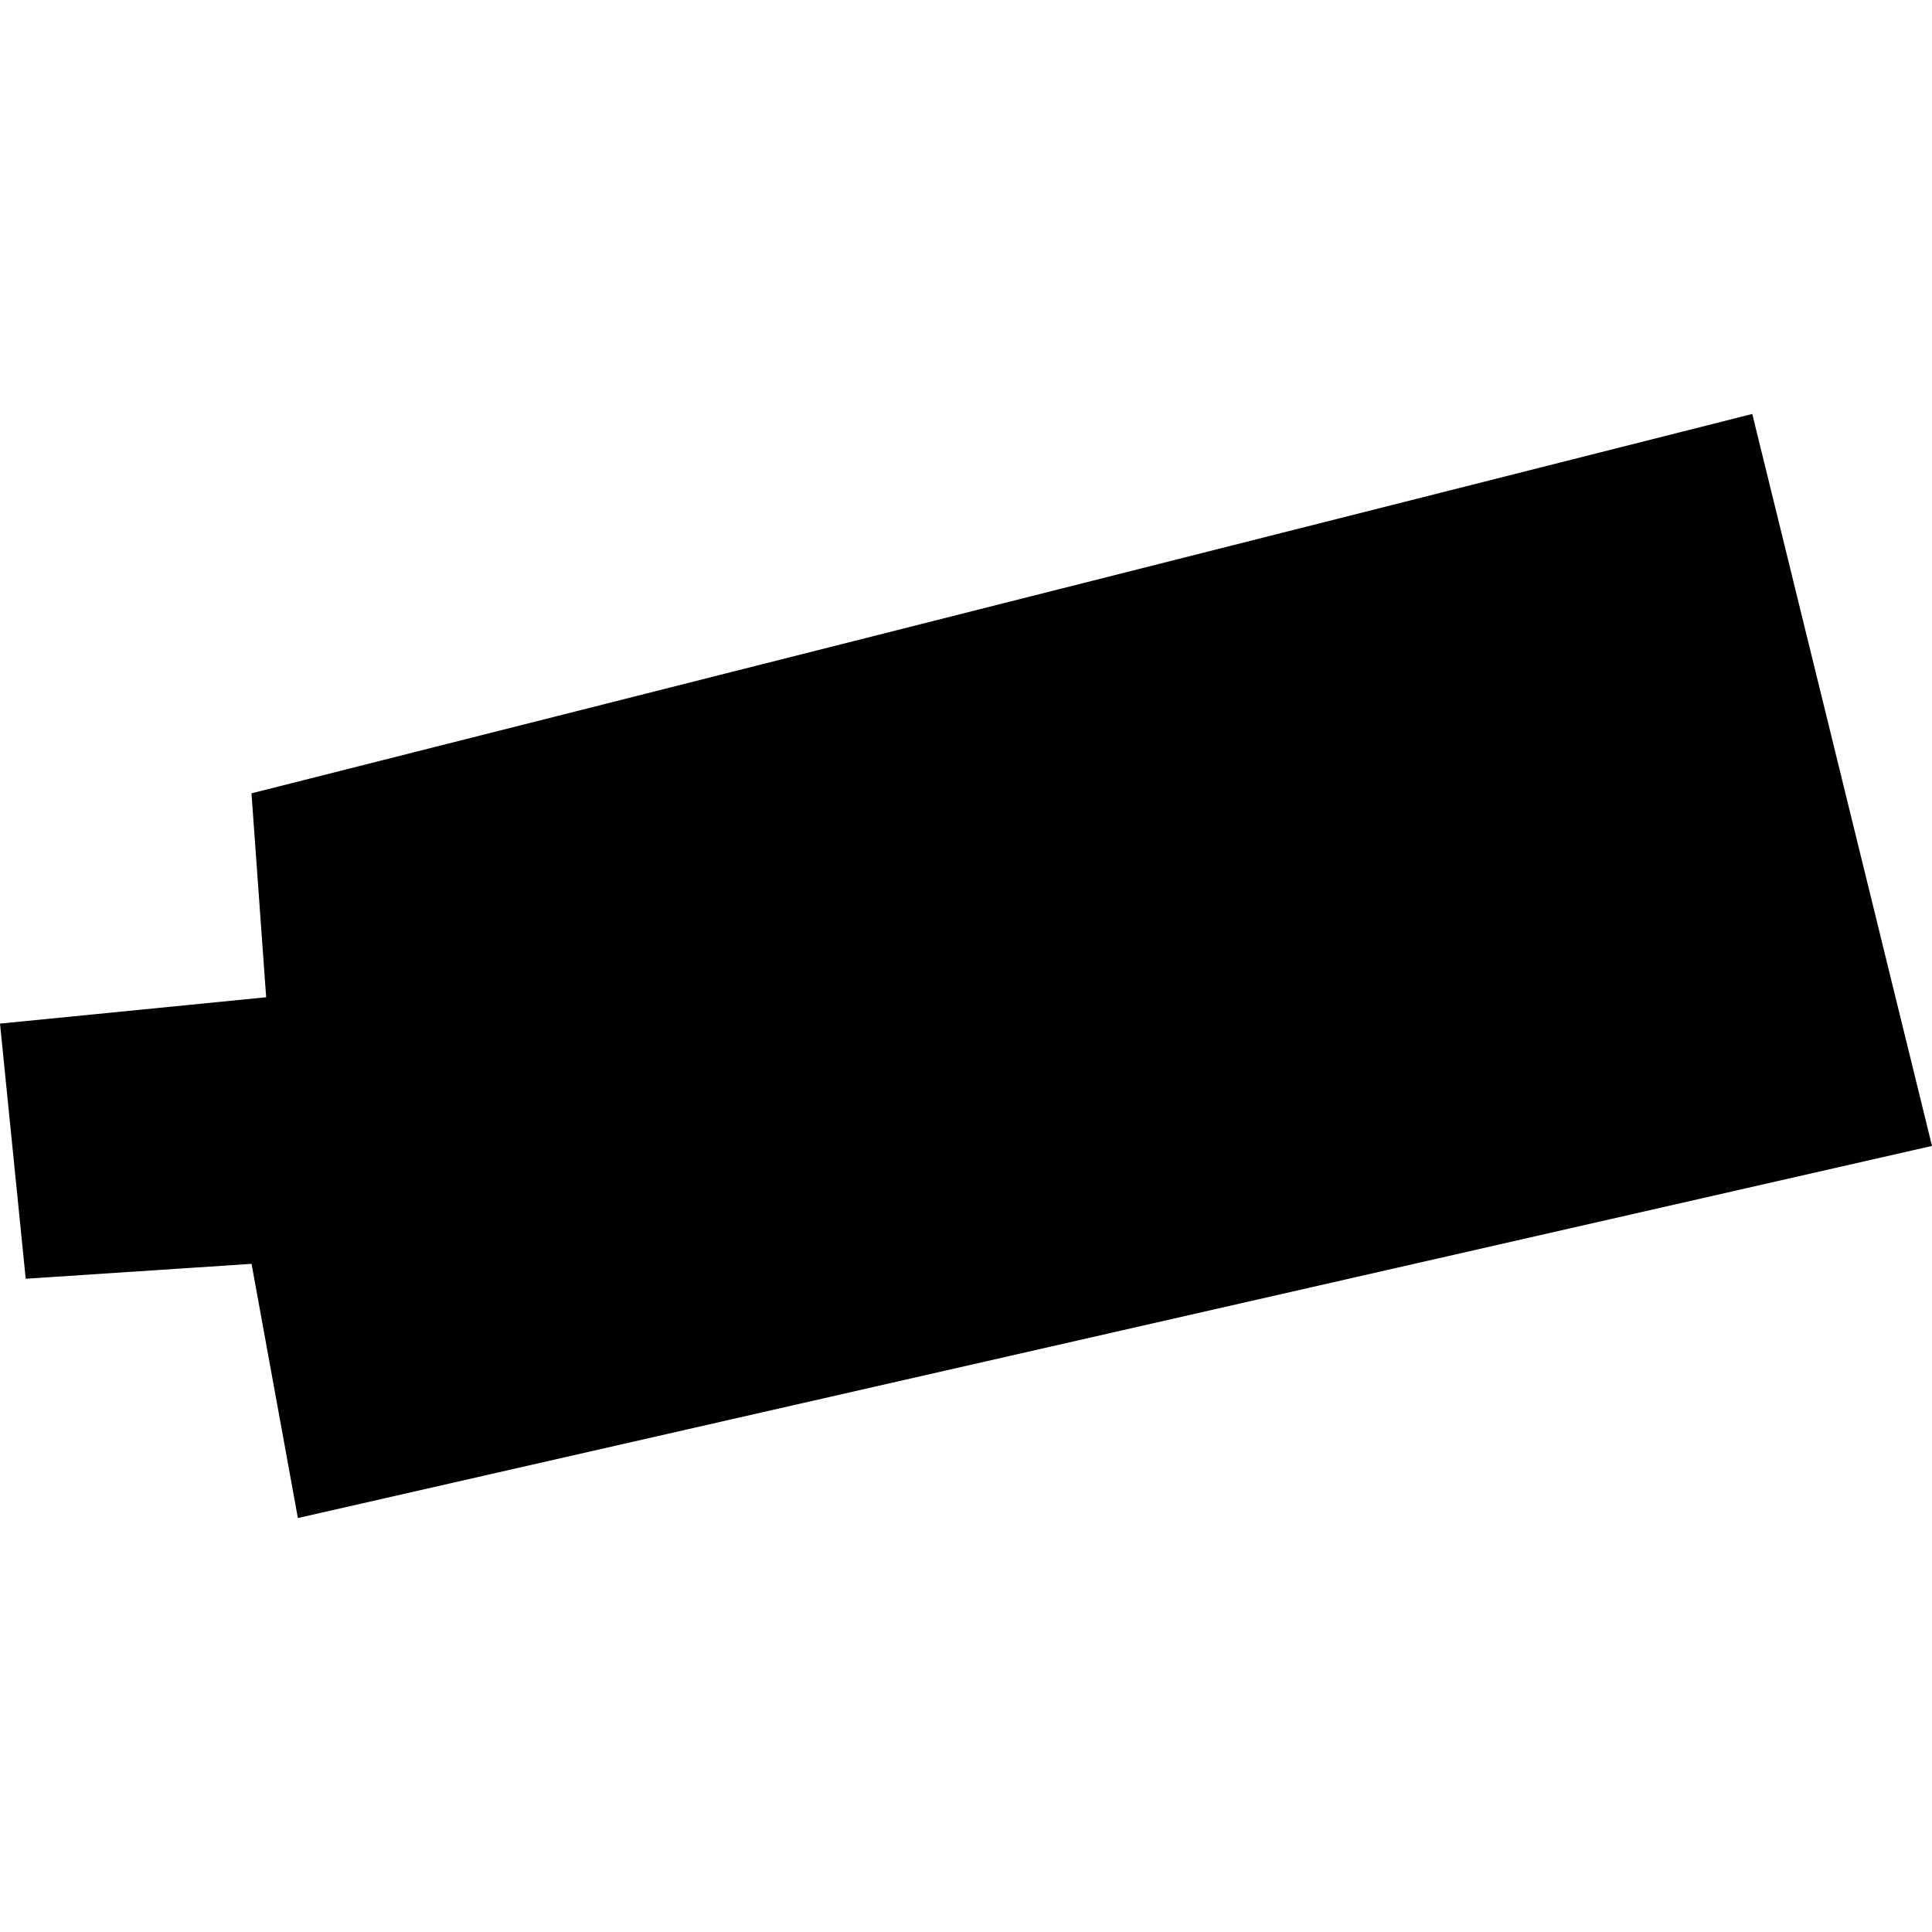 <?xml version="1.0" encoding="utf-8" standalone="no"?>
<!DOCTYPE svg PUBLIC "-//W3C//DTD SVG 1.1//EN"
  "http://www.w3.org/Graphics/SVG/1.1/DTD/svg11.dtd">
<!-- Created with matplotlib (https://matplotlib.org/) -->
<svg height="288pt" version="1.1" viewBox="0 0 288 288" width="288pt" xmlns="http://www.w3.org/2000/svg" xmlns:xlink="http://www.w3.org/1999/xlink">
 <defs>
  <style type="text/css">
*{stroke-linecap:butt;stroke-linejoin:round;}
  </style>
 </defs>
 <g id="figure_1">
  <g id="patch_1">
   <path d="M 0 288 
L 288 288 
L 288 0 
L 0 0 
z
" style="fill:none;opacity:0;"/>
  </g>
  <g id="axes_1">
   <g id="PatchCollection_1">
    <path clip-path="url(#p40b5a3d81e)" d="M 0 152.586 
L 3.832 190.619 
L 37.497 188.4 
L 44.406 226.292 
L 288 170.82 
L 261.208 61.708 
L 37.489 118.26 
L 39.676 148.66 
L 0 152.586 
"/>
   </g>
  </g>
 </g>
 <defs>
  <clipPath id="p40b5a3d81e">
   <rect height="164.585" width="288" x="0" y="61.708"/>
  </clipPath>
 </defs>
</svg>
